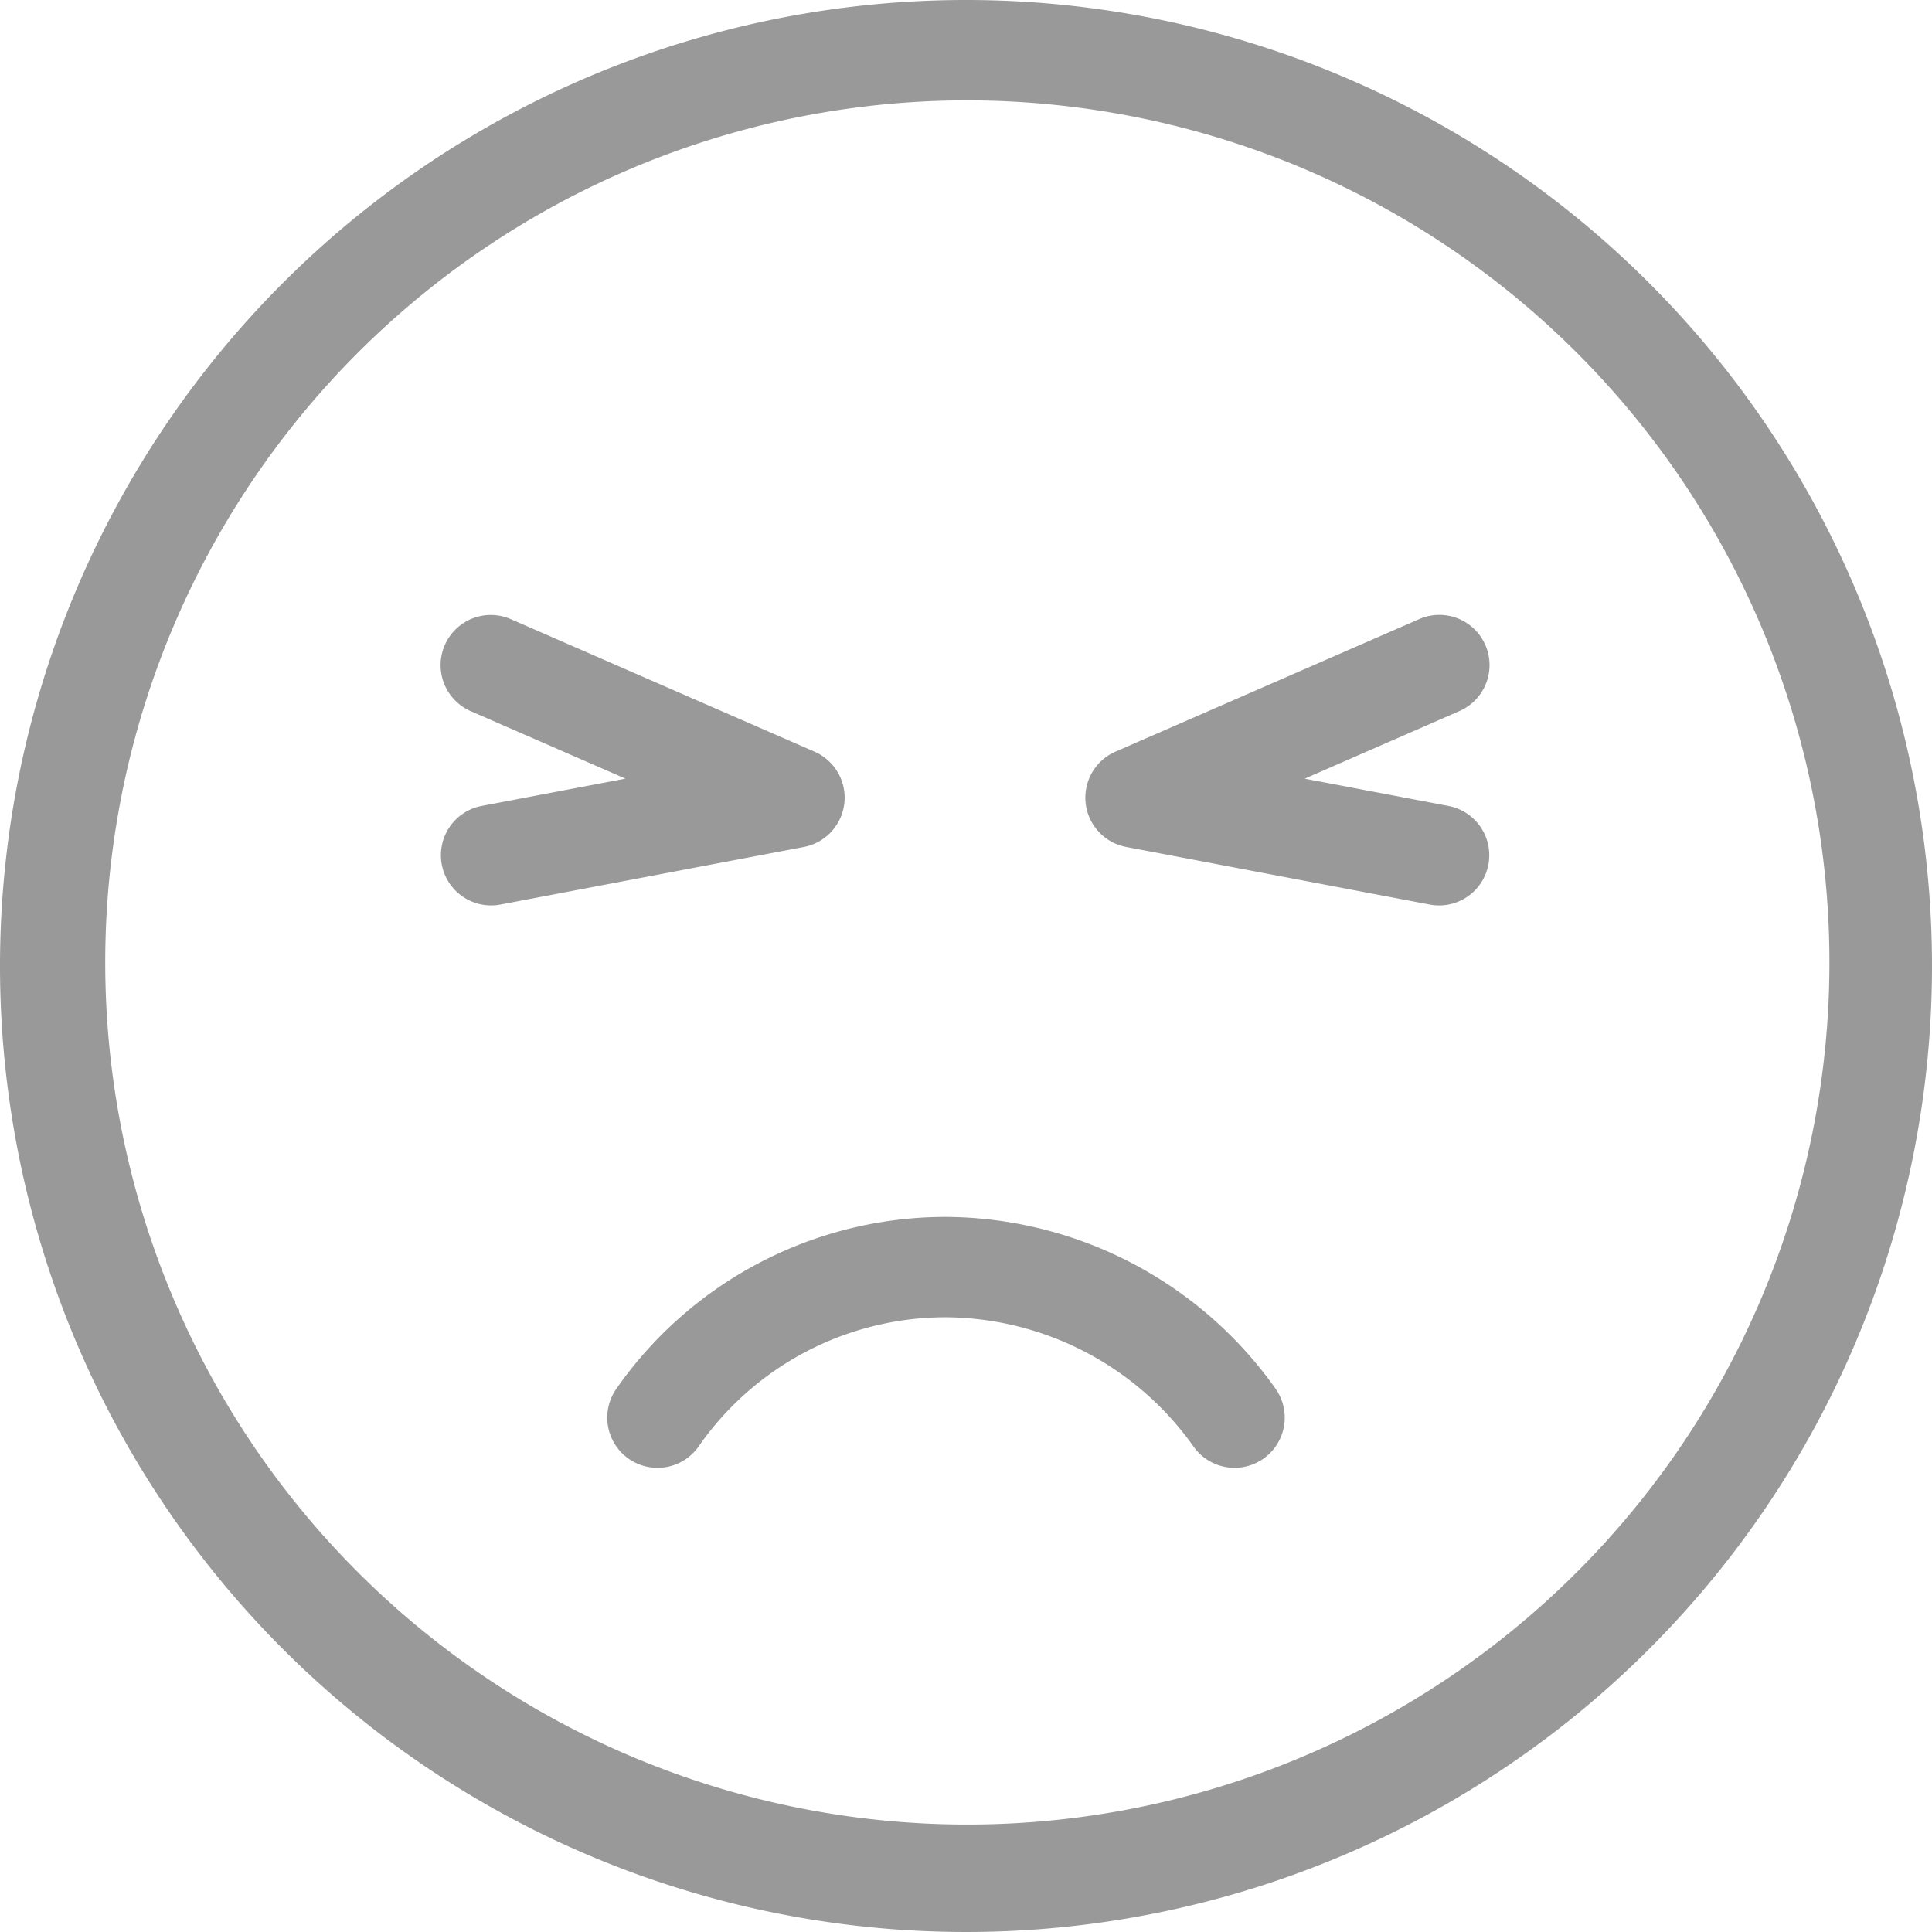 <svg id="Group_9700" data-name="Group 9700" xmlns="http://www.w3.org/2000/svg" xmlns:xlink="http://www.w3.org/1999/xlink" width="77" height="77" viewBox="0 0 77 77">
  <defs>
    <clipPath id="clip-path">
      <rect id="Rectangle_3619" data-name="Rectangle 3619" width="77" height="77" fill="none"/>
    </clipPath>
  </defs>
  <g id="Group_9699" data-name="Group 9699" clip-path="url(#clip-path)">
    <path id="Path_20881" data-name="Path 20881" d="M26.2,58.5a2,2,0,0,1-1.639-3.143A16.01,16.01,0,0,1,37.669,48.5a16.206,16.206,0,0,1,13.168,6.846,2,2,0,1,1-3.268,2.307,12.194,12.194,0,0,0-9.9-5.153,12,12,0,0,0-9.821,5.143A2,2,0,0,1,26.2,58.5" fill="#999"/>
    <path id="Path_20882" data-name="Path 20882" d="M38.5,4A34.359,34.359,0,1,0,51.928,6.71,34.51,34.51,0,0,0,38.5,4m0-4A38.5,38.5,0,1,1,0,38.5,38.5,38.5,0,0,1,38.5,0" fill="#999"/>
    <path id="Path_20883" data-name="Path 20883" d="M57.352,36.085a2.052,2.052,0,0,1-.375-.035l-12.09-2.294a2,2,0,0,1-.427-3.8L56.55,24.68a2,2,0,1,1,1.616,3.659l-.016.007L52,31.034l5.727,1.087a2,2,0,0,1-.371,3.965Z" fill="#999"/>
    <path id="Path_20884" data-name="Path 20884" d="M19.568,36.085A2,2,0,0,1,19.2,32.12l5.727-1.087L18.77,28.347a2,2,0,1,1,1.584-3.673l.016.007,12.09,5.276a2,2,0,0,1-.427,3.8l-12.09,2.294a2.051,2.051,0,0,1-.375.034" fill="#999"/>
  </g>
</svg>
